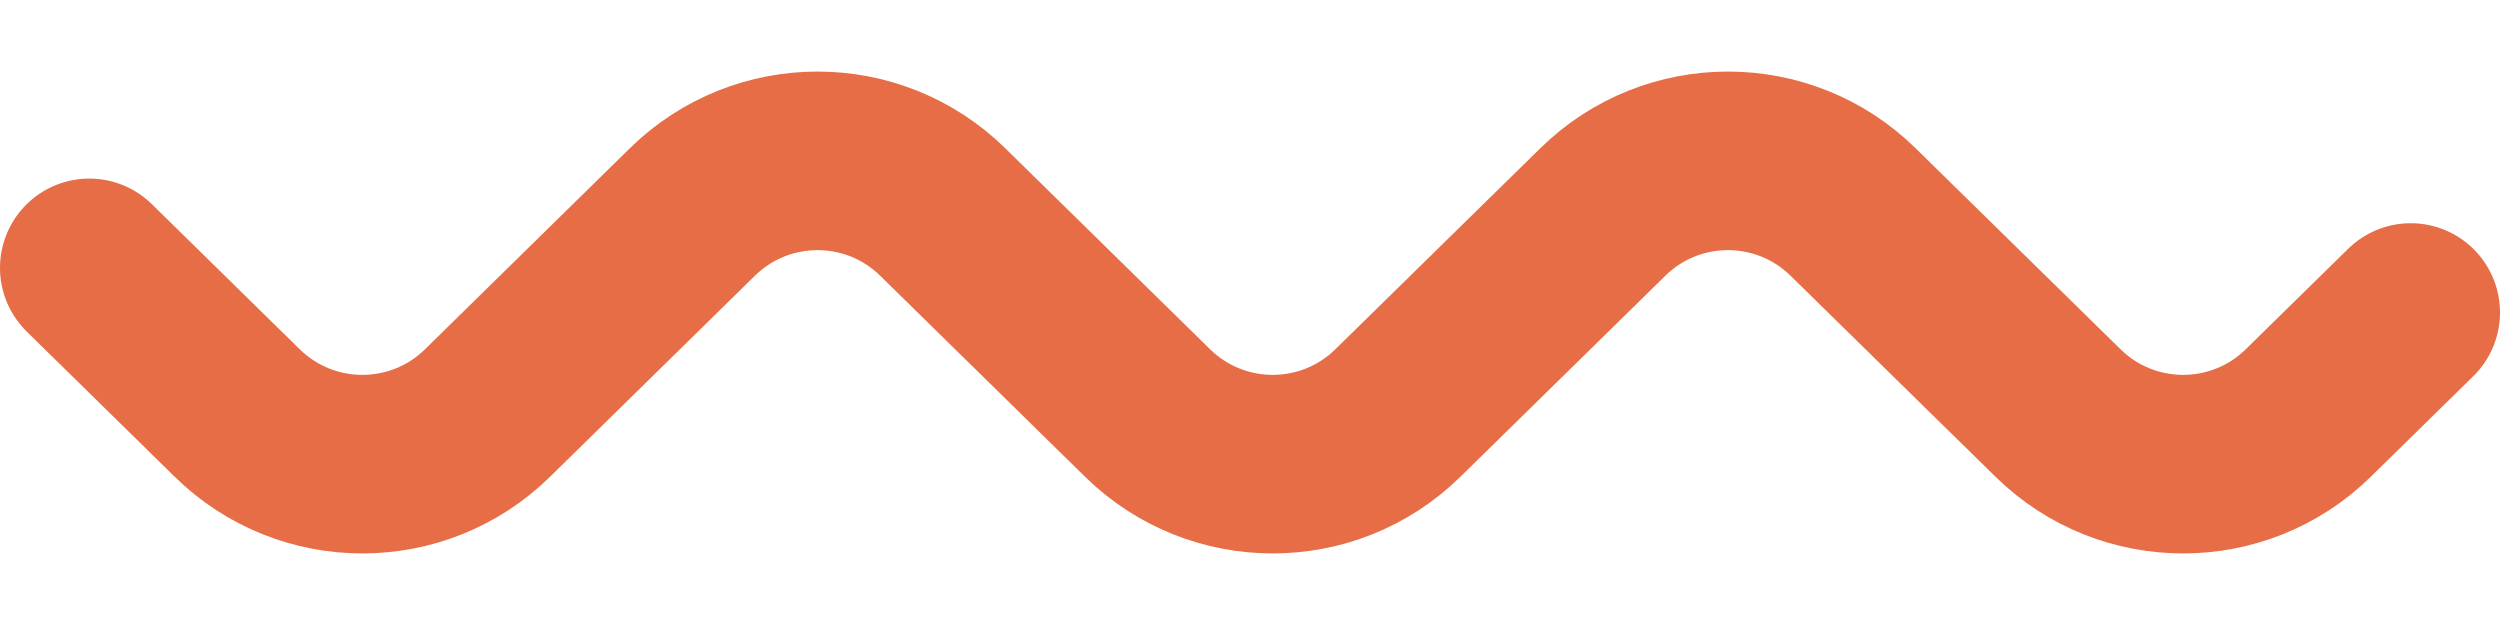 <svg width="28" height="7" viewBox="0 0 28 7" fill="none" xmlns="http://www.w3.org/2000/svg">
<path d="M1 3L2.658 4.627C3.436 5.389 4.681 5.389 5.459 4.627L7.756 2.373C8.534 1.611 9.779 1.611 10.557 2.373L12.854 4.627C13.632 5.389 14.877 5.389 15.655 4.627L17.953 2.373C18.73 1.611 19.976 1.611 20.753 2.373L23.051 4.627C23.828 5.389 25.074 5.389 25.851 4.627L27 3.5" stroke="#E66D45" stroke-width="2" stroke-linecap="round" stroke-linejoin="round"/>
</svg>
